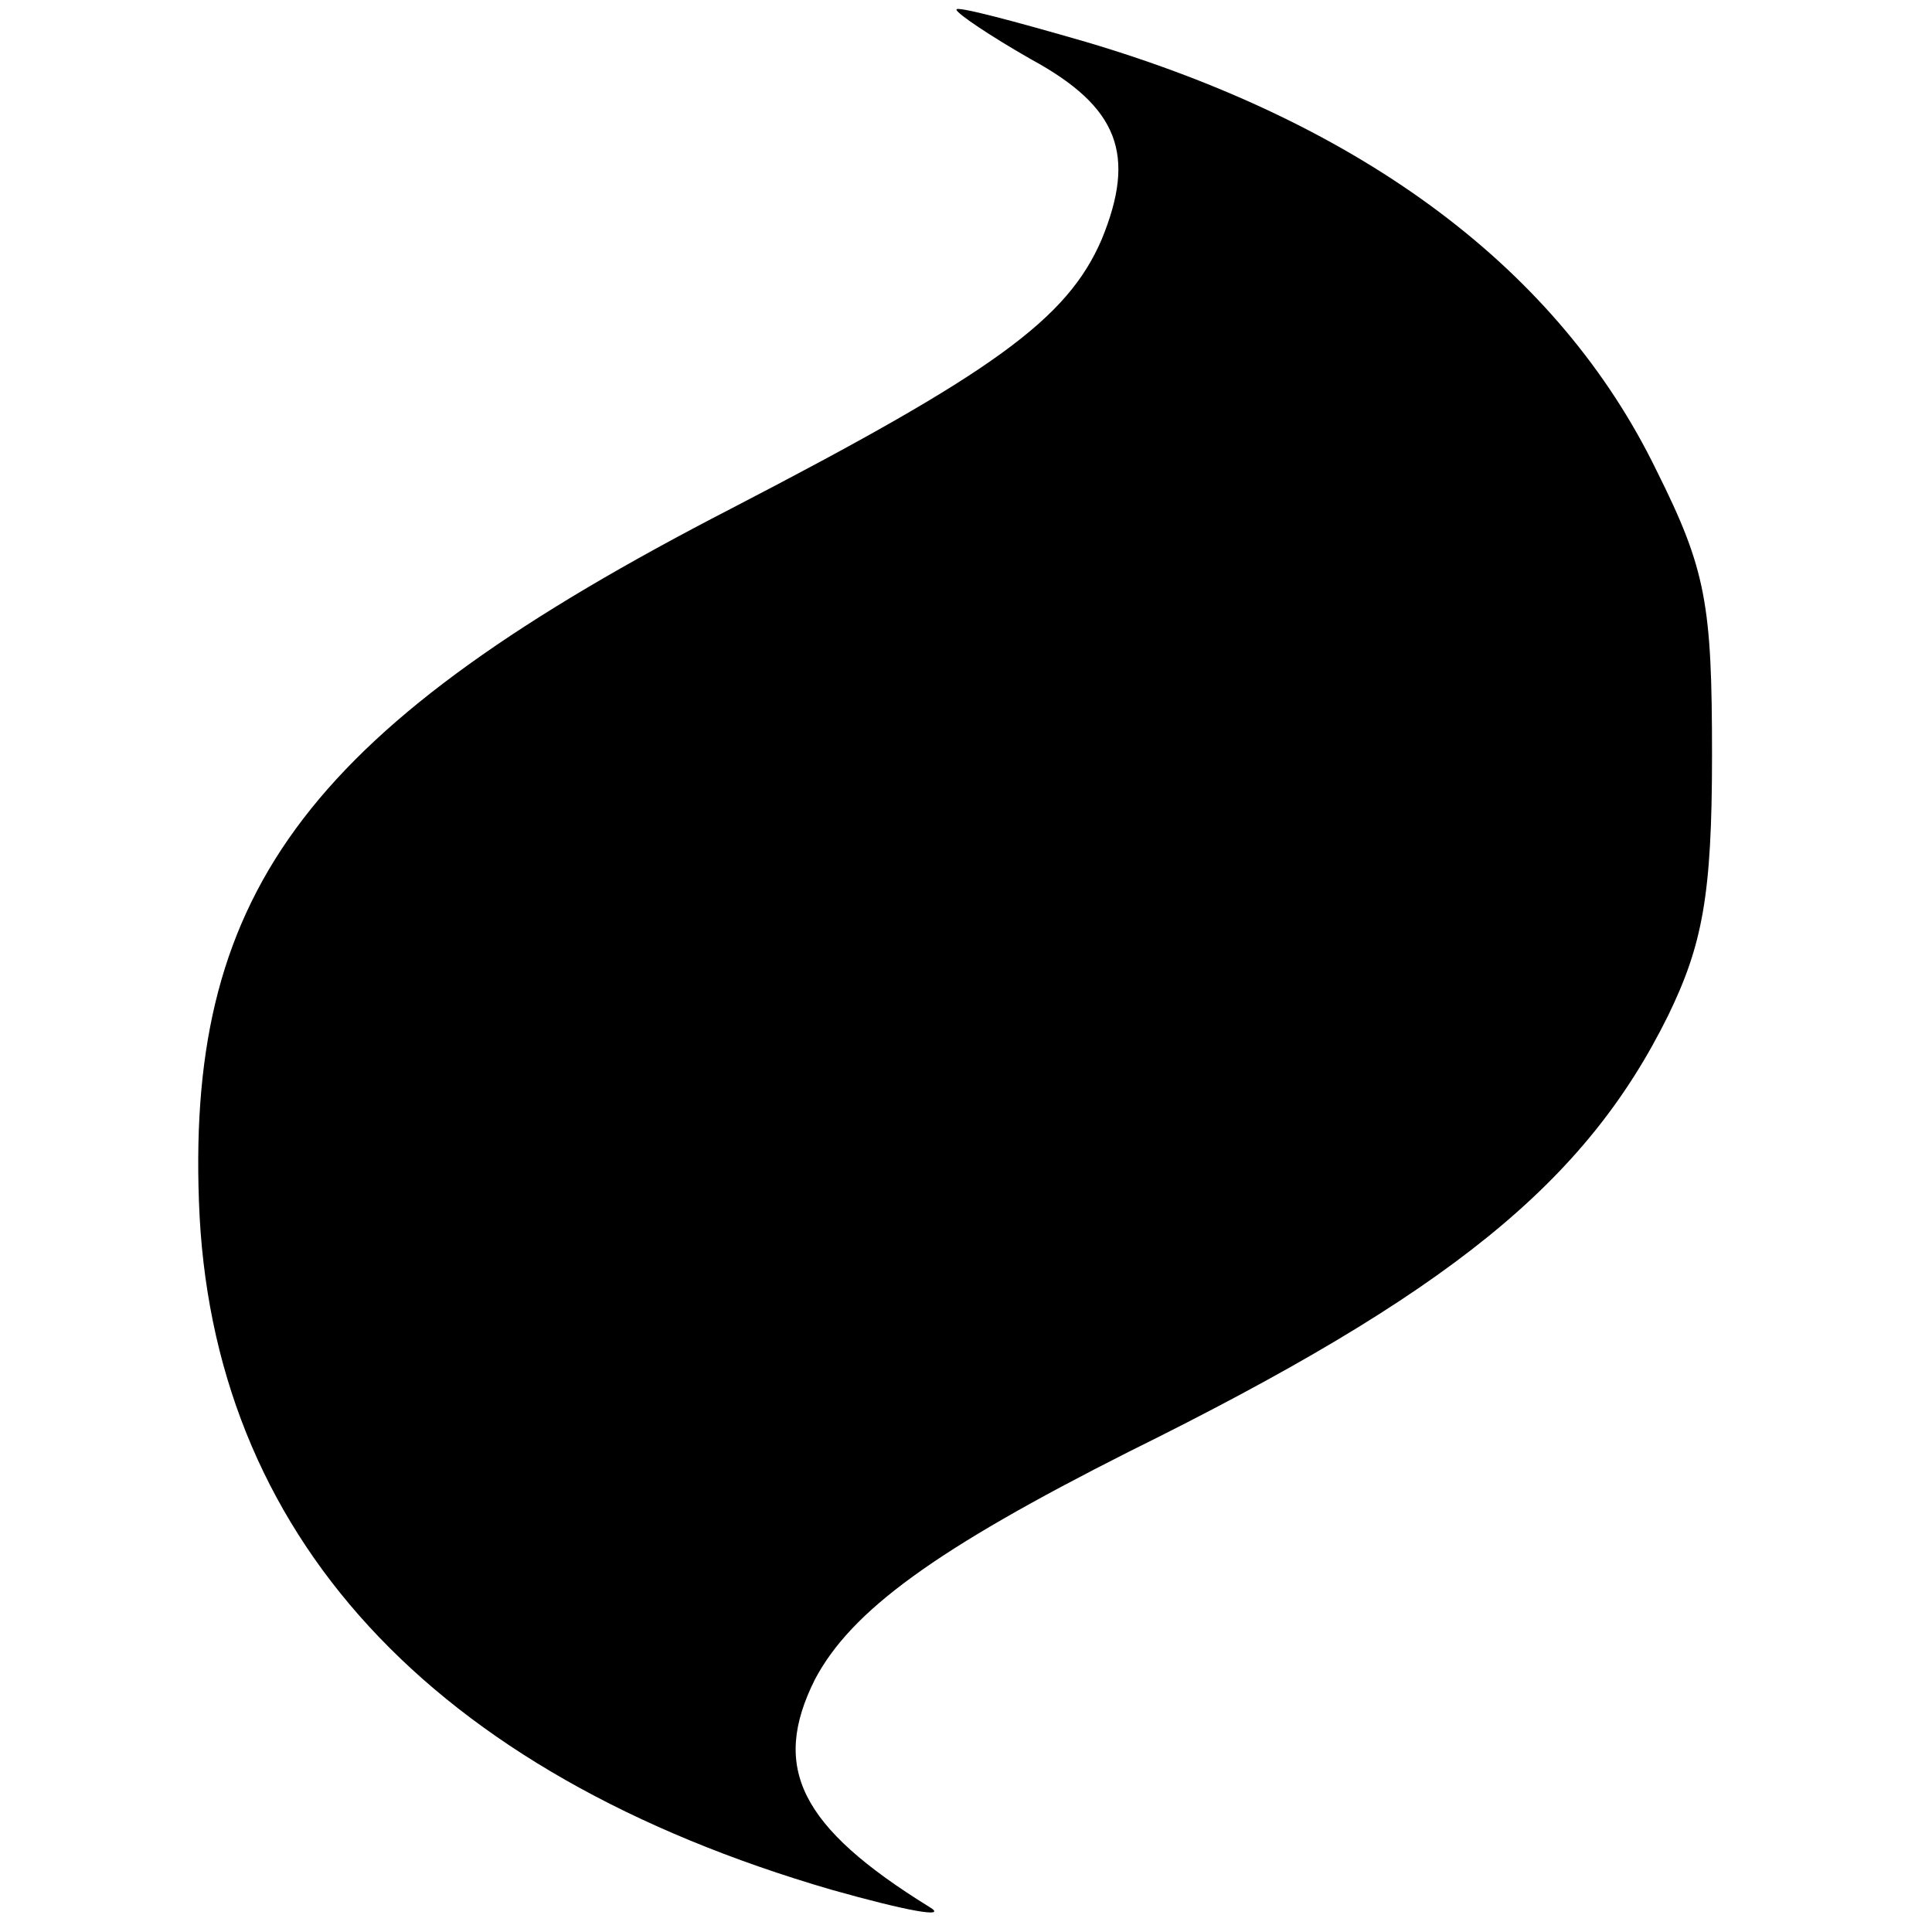 <?xml version="1.0" standalone="no"?>
<!DOCTYPE svg PUBLIC "-//W3C//DTD SVG 20010904//EN"
 "http://www.w3.org/TR/2001/REC-SVG-20010904/DTD/svg10.dtd">
<svg version="1.0" xmlns="http://www.w3.org/2000/svg"
 width="101pt" height="101pt" viewBox="0 0 101 101"
 preserveAspectRatio="xMidYMid meet">
<g transform="translate(0,101) scale(0.1,-0.1)"
fill="#000000" stroke="none">
<path d="M500 1005 c0 -2 18 -14 39 -26 46 -25 55 -50 37 -94 -18 -42 -57 -70
-194 -141 -219 -113 -284 -198 -278 -362 6 -174 121 -299 331 -360 39 -11 61
-15 51 -9 -68 42 -83 73 -60 119 19 36 63 68 164 119 168 83 239 141 282 228
18 37 23 63 23 136 0 79 -3 97 -29 149 -51 105 -153 181 -298 224 -38 11 -68
19 -68 17z"/>
</g>
</svg>
